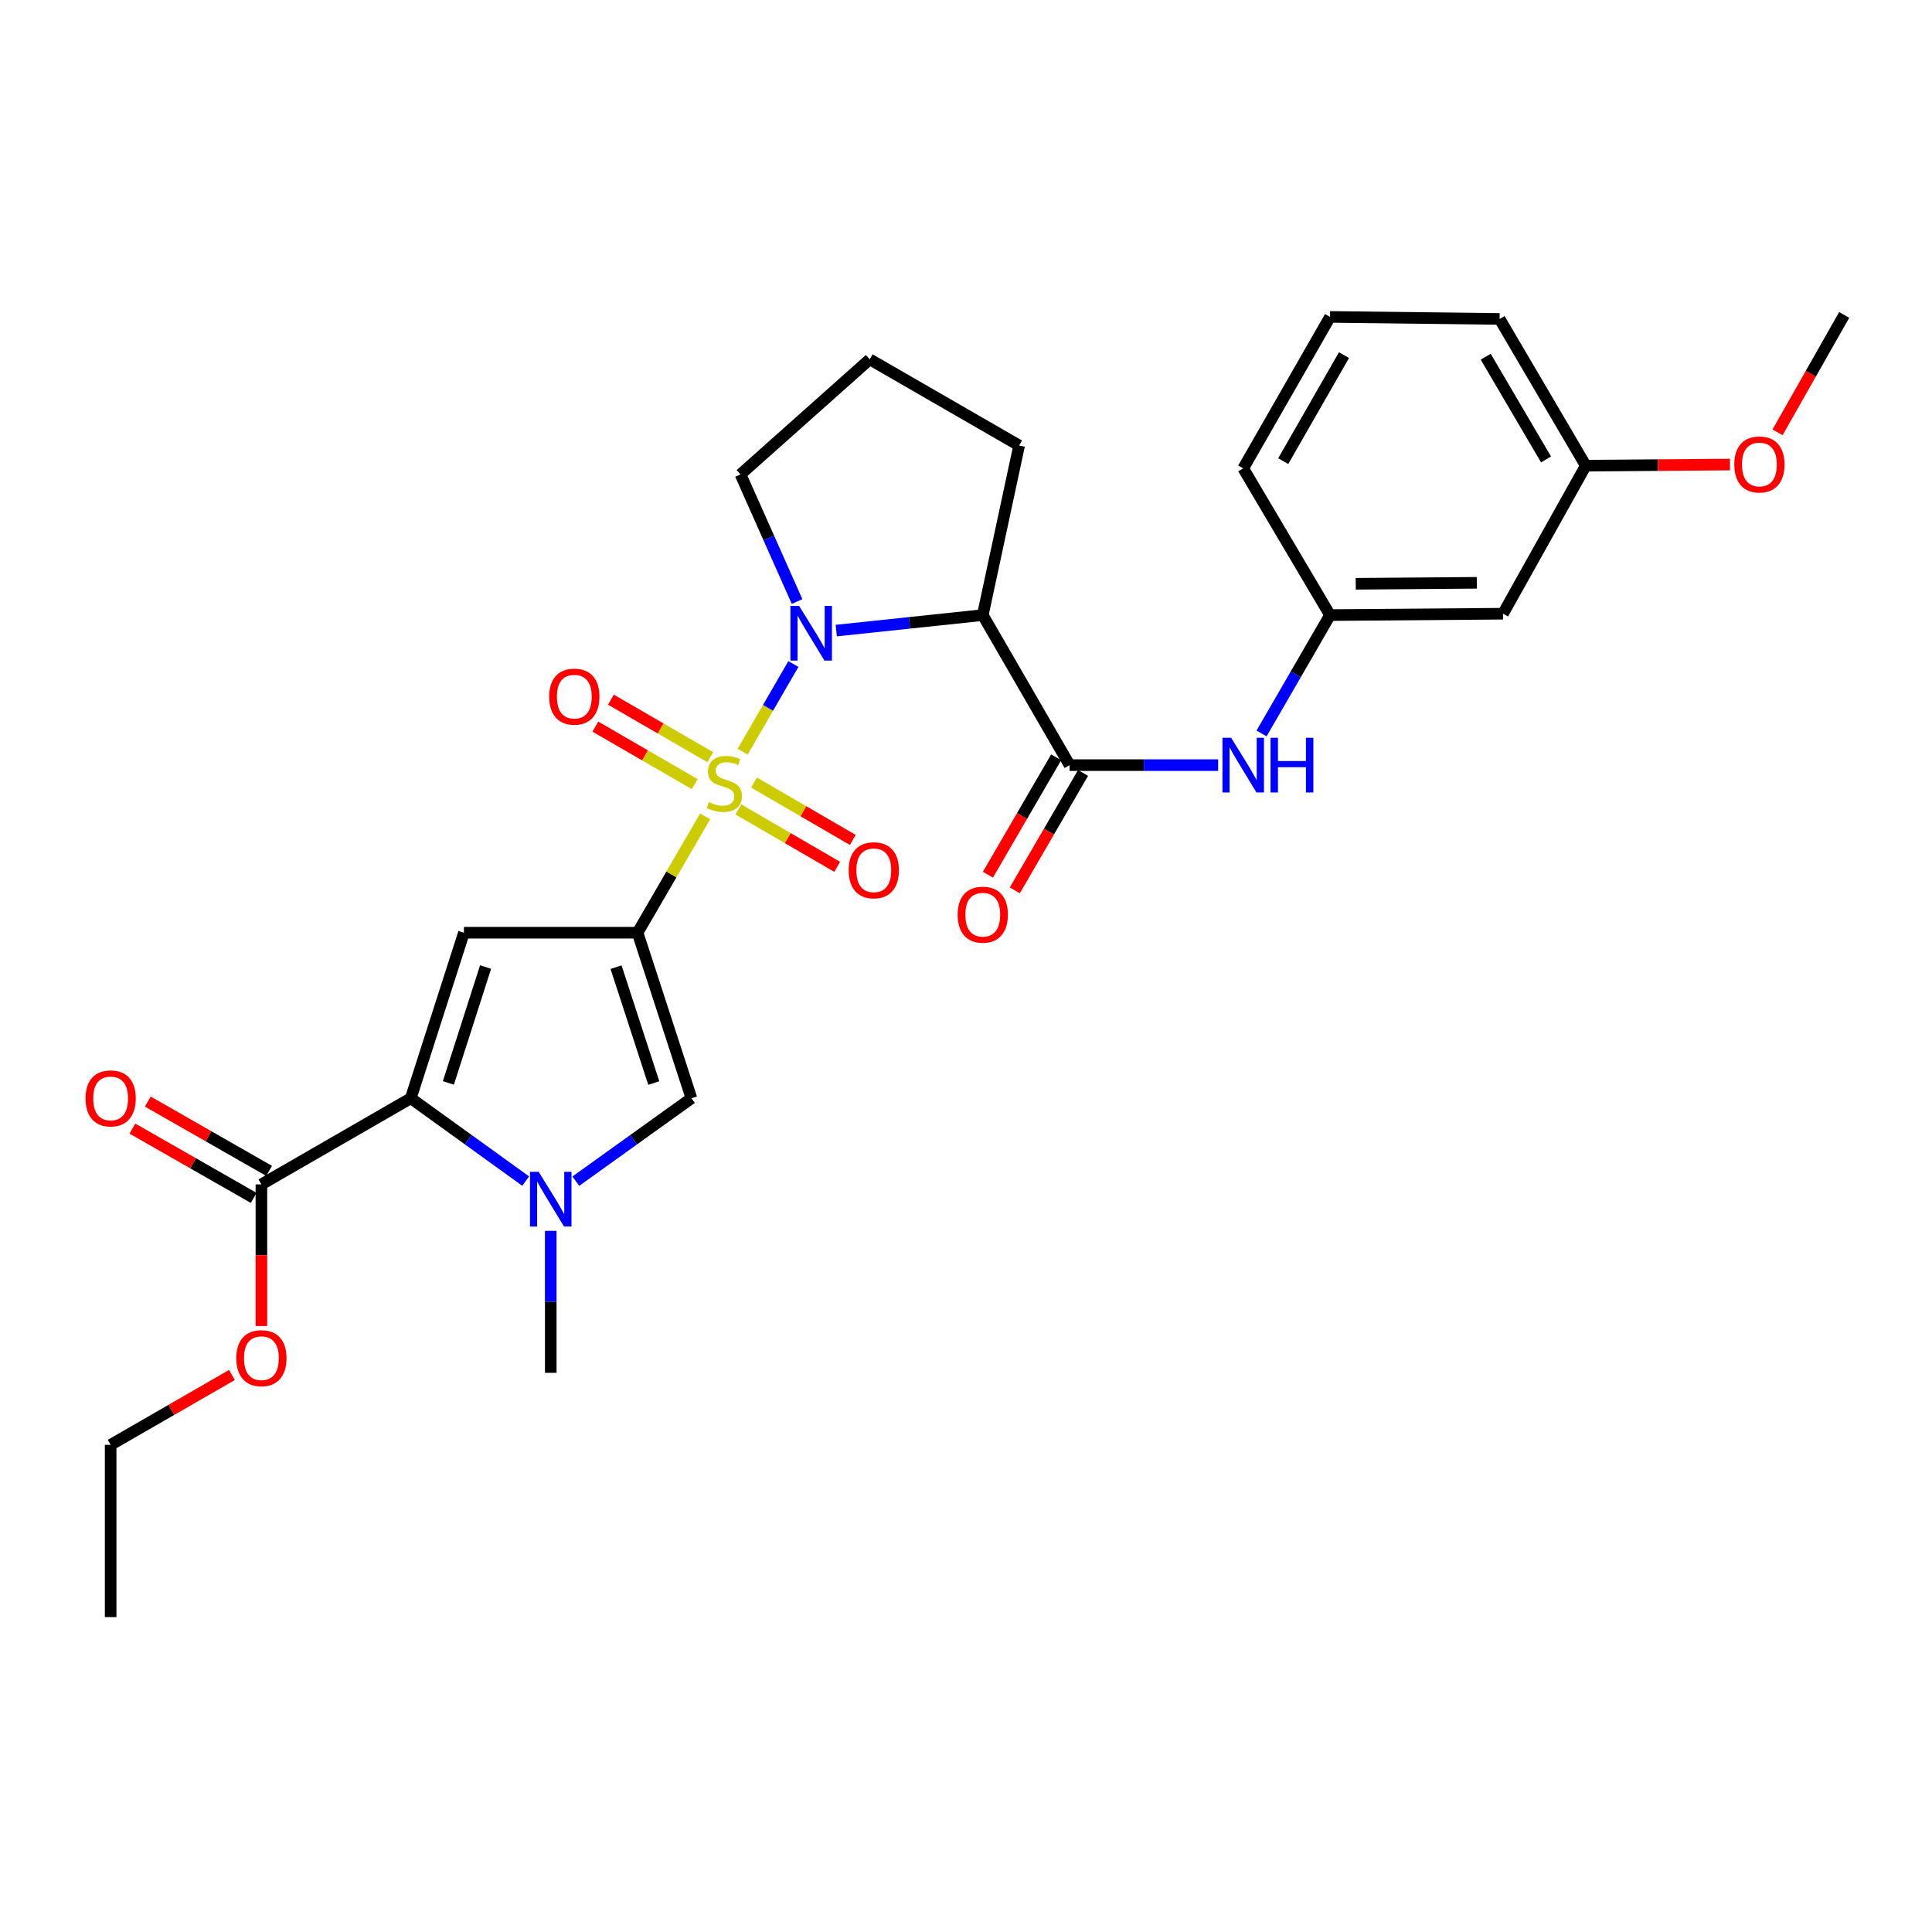 <?xml version='1.0' encoding='iso-8859-1'?>
<svg version='1.1' baseProfile='full'
              xmlns='http://www.w3.org/2000/svg'
                      xmlns:rdkit='http://www.rdkit.org/xml'
                      xmlns:xlink='http://www.w3.org/1999/xlink'
                  xml:space='preserve'
width='1000px' height='1000px' viewBox='0 0 1000 1000'>
<!-- END OF HEADER -->
<rect style='opacity:1.0;fill:#FFFFFF;stroke:none' width='1000' height='1000' x='0' y='0'> </rect>
<path class='bond-0' d='M 364.985,422.554 L 347.491,452.663' style='fill:none;fill-rule:evenodd;stroke:#CCCC00;stroke-width:6px;stroke-linecap:butt;stroke-linejoin:miter;stroke-opacity:1' />
<path class='bond-0' d='M 347.491,452.663 L 329.997,482.771' style='fill:none;fill-rule:evenodd;stroke:#000000;stroke-width:6px;stroke-linecap:butt;stroke-linejoin:miter;stroke-opacity:1' />
<path class='bond-1' d='M 384.398,389.075 L 397.526,366.386' style='fill:none;fill-rule:evenodd;stroke:#CCCC00;stroke-width:6px;stroke-linecap:butt;stroke-linejoin:miter;stroke-opacity:1' />
<path class='bond-1' d='M 397.526,366.386 L 410.654,343.697' style='fill:none;fill-rule:evenodd;stroke:#0000FF;stroke-width:6px;stroke-linecap:butt;stroke-linejoin:miter;stroke-opacity:1' />
<path class='bond-10' d='M 367.639,391.918 L 341.927,377.039' style='fill:none;fill-rule:evenodd;stroke:#CCCC00;stroke-width:6px;stroke-linecap:butt;stroke-linejoin:miter;stroke-opacity:1' />
<path class='bond-10' d='M 341.927,377.039 L 316.215,362.16' style='fill:none;fill-rule:evenodd;stroke:#FF0000;stroke-width:6px;stroke-linecap:butt;stroke-linejoin:miter;stroke-opacity:1' />
<path class='bond-10' d='M 359.574,405.854 L 333.862,390.975' style='fill:none;fill-rule:evenodd;stroke:#CCCC00;stroke-width:6px;stroke-linecap:butt;stroke-linejoin:miter;stroke-opacity:1' />
<path class='bond-10' d='M 333.862,390.975 L 308.15,376.097' style='fill:none;fill-rule:evenodd;stroke:#FF0000;stroke-width:6px;stroke-linecap:butt;stroke-linejoin:miter;stroke-opacity:1' />
<path class='bond-11' d='M 382.202,418.974 L 407.76,433.822' style='fill:none;fill-rule:evenodd;stroke:#CCCC00;stroke-width:6px;stroke-linecap:butt;stroke-linejoin:miter;stroke-opacity:1' />
<path class='bond-11' d='M 407.76,433.822 L 433.318,448.671' style='fill:none;fill-rule:evenodd;stroke:#FF0000;stroke-width:6px;stroke-linecap:butt;stroke-linejoin:miter;stroke-opacity:1' />
<path class='bond-11' d='M 390.29,405.051 L 415.849,419.9' style='fill:none;fill-rule:evenodd;stroke:#CCCC00;stroke-width:6px;stroke-linecap:butt;stroke-linejoin:miter;stroke-opacity:1' />
<path class='bond-11' d='M 415.849,419.9 L 441.407,434.748' style='fill:none;fill-rule:evenodd;stroke:#FF0000;stroke-width:6px;stroke-linecap:butt;stroke-linejoin:miter;stroke-opacity:1' />
<path class='bond-2' d='M 329.997,482.771 L 240.132,482.771' style='fill:none;fill-rule:evenodd;stroke:#000000;stroke-width:6px;stroke-linecap:butt;stroke-linejoin:miter;stroke-opacity:1' />
<path class='bond-6' d='M 329.997,482.771 L 357.889,568.45' style='fill:none;fill-rule:evenodd;stroke:#000000;stroke-width:6px;stroke-linecap:butt;stroke-linejoin:miter;stroke-opacity:1' />
<path class='bond-6' d='M 318.87,500.607 L 338.394,560.582' style='fill:none;fill-rule:evenodd;stroke:#000000;stroke-width:6px;stroke-linecap:butt;stroke-linejoin:miter;stroke-opacity:1' />
<path class='bond-5' d='M 432.844,326.394 L 470.763,322.383' style='fill:none;fill-rule:evenodd;stroke:#0000FF;stroke-width:6px;stroke-linecap:butt;stroke-linejoin:miter;stroke-opacity:1' />
<path class='bond-5' d='M 470.763,322.383 L 508.681,318.373' style='fill:none;fill-rule:evenodd;stroke:#000000;stroke-width:6px;stroke-linecap:butt;stroke-linejoin:miter;stroke-opacity:1' />
<path class='bond-16' d='M 412.569,311.356 L 397.927,278.452' style='fill:none;fill-rule:evenodd;stroke:#0000FF;stroke-width:6px;stroke-linecap:butt;stroke-linejoin:miter;stroke-opacity:1' />
<path class='bond-16' d='M 397.927,278.452 L 383.285,245.549' style='fill:none;fill-rule:evenodd;stroke:#000000;stroke-width:6px;stroke-linecap:butt;stroke-linejoin:miter;stroke-opacity:1' />
<path class='bond-3' d='M 240.132,482.771 L 212.625,568.45' style='fill:none;fill-rule:evenodd;stroke:#000000;stroke-width:6px;stroke-linecap:butt;stroke-linejoin:miter;stroke-opacity:1' />
<path class='bond-3' d='M 251.337,500.545 L 232.082,560.52' style='fill:none;fill-rule:evenodd;stroke:#000000;stroke-width:6px;stroke-linecap:butt;stroke-linejoin:miter;stroke-opacity:1' />
<path class='bond-8' d='M 212.625,568.45 L 135.301,613.043' style='fill:none;fill-rule:evenodd;stroke:#000000;stroke-width:6px;stroke-linecap:butt;stroke-linejoin:miter;stroke-opacity:1' />
<path class='bond-30' d='M 212.625,568.45 L 242.359,589.889' style='fill:none;fill-rule:evenodd;stroke:#000000;stroke-width:6px;stroke-linecap:butt;stroke-linejoin:miter;stroke-opacity:1' />
<path class='bond-30' d='M 242.359,589.889 L 272.092,611.328' style='fill:none;fill-rule:evenodd;stroke:#0000FF;stroke-width:6px;stroke-linecap:butt;stroke-linejoin:miter;stroke-opacity:1' />
<path class='bond-4' d='M 298.045,611.372 L 327.967,589.911' style='fill:none;fill-rule:evenodd;stroke:#0000FF;stroke-width:6px;stroke-linecap:butt;stroke-linejoin:miter;stroke-opacity:1' />
<path class='bond-4' d='M 327.967,589.911 L 357.889,568.45' style='fill:none;fill-rule:evenodd;stroke:#000000;stroke-width:6px;stroke-linecap:butt;stroke-linejoin:miter;stroke-opacity:1' />
<path class='bond-20' d='M 285.065,637.089 L 285.065,673.827' style='fill:none;fill-rule:evenodd;stroke:#0000FF;stroke-width:6px;stroke-linecap:butt;stroke-linejoin:miter;stroke-opacity:1' />
<path class='bond-20' d='M 285.065,673.827 L 285.065,710.565' style='fill:none;fill-rule:evenodd;stroke:#000000;stroke-width:6px;stroke-linecap:butt;stroke-linejoin:miter;stroke-opacity:1' />
<path class='bond-7' d='M 508.681,318.373 L 553.623,396.028' style='fill:none;fill-rule:evenodd;stroke:#000000;stroke-width:6px;stroke-linecap:butt;stroke-linejoin:miter;stroke-opacity:1' />
<path class='bond-17' d='M 508.681,318.373 L 527.502,230.592' style='fill:none;fill-rule:evenodd;stroke:#000000;stroke-width:6px;stroke-linecap:butt;stroke-linejoin:miter;stroke-opacity:1' />
<path class='bond-9' d='M 553.623,396.028 L 592.062,396.028' style='fill:none;fill-rule:evenodd;stroke:#000000;stroke-width:6px;stroke-linecap:butt;stroke-linejoin:miter;stroke-opacity:1' />
<path class='bond-9' d='M 592.062,396.028 L 630.501,396.028' style='fill:none;fill-rule:evenodd;stroke:#0000FF;stroke-width:6px;stroke-linecap:butt;stroke-linejoin:miter;stroke-opacity:1' />
<path class='bond-12' d='M 546.662,391.982 L 529.003,422.366' style='fill:none;fill-rule:evenodd;stroke:#000000;stroke-width:6px;stroke-linecap:butt;stroke-linejoin:miter;stroke-opacity:1' />
<path class='bond-12' d='M 529.003,422.366 L 511.343,452.75' style='fill:none;fill-rule:evenodd;stroke:#FF0000;stroke-width:6px;stroke-linecap:butt;stroke-linejoin:miter;stroke-opacity:1' />
<path class='bond-12' d='M 560.583,400.073 L 542.924,430.457' style='fill:none;fill-rule:evenodd;stroke:#000000;stroke-width:6px;stroke-linecap:butt;stroke-linejoin:miter;stroke-opacity:1' />
<path class='bond-12' d='M 542.924,430.457 L 525.264,460.841' style='fill:none;fill-rule:evenodd;stroke:#FF0000;stroke-width:6px;stroke-linecap:butt;stroke-linejoin:miter;stroke-opacity:1' />
<path class='bond-14' d='M 139.296,606.053 L 107.904,588.113' style='fill:none;fill-rule:evenodd;stroke:#000000;stroke-width:6px;stroke-linecap:butt;stroke-linejoin:miter;stroke-opacity:1' />
<path class='bond-14' d='M 107.904,588.113 L 76.512,570.173' style='fill:none;fill-rule:evenodd;stroke:#FF0000;stroke-width:6px;stroke-linecap:butt;stroke-linejoin:miter;stroke-opacity:1' />
<path class='bond-14' d='M 131.307,620.033 L 99.915,602.093' style='fill:none;fill-rule:evenodd;stroke:#000000;stroke-width:6px;stroke-linecap:butt;stroke-linejoin:miter;stroke-opacity:1' />
<path class='bond-14' d='M 99.915,602.093 L 68.523,584.153' style='fill:none;fill-rule:evenodd;stroke:#FF0000;stroke-width:6px;stroke-linecap:butt;stroke-linejoin:miter;stroke-opacity:1' />
<path class='bond-18' d='M 135.301,613.043 L 135.301,649.692' style='fill:none;fill-rule:evenodd;stroke:#000000;stroke-width:6px;stroke-linecap:butt;stroke-linejoin:miter;stroke-opacity:1' />
<path class='bond-18' d='M 135.301,649.692 L 135.301,686.341' style='fill:none;fill-rule:evenodd;stroke:#FF0000;stroke-width:6px;stroke-linecap:butt;stroke-linejoin:miter;stroke-opacity:1' />
<path class='bond-13' d='M 652.979,379.625 L 670.7,348.999' style='fill:none;fill-rule:evenodd;stroke:#0000FF;stroke-width:6px;stroke-linecap:butt;stroke-linejoin:miter;stroke-opacity:1' />
<path class='bond-13' d='M 670.7,348.999 L 688.421,318.373' style='fill:none;fill-rule:evenodd;stroke:#000000;stroke-width:6px;stroke-linecap:butt;stroke-linejoin:miter;stroke-opacity:1' />
<path class='bond-15' d='M 688.421,318.373 L 777.955,317.657' style='fill:none;fill-rule:evenodd;stroke:#000000;stroke-width:6px;stroke-linecap:butt;stroke-linejoin:miter;stroke-opacity:1' />
<path class='bond-15' d='M 701.722,302.165 L 764.396,301.664' style='fill:none;fill-rule:evenodd;stroke:#000000;stroke-width:6px;stroke-linecap:butt;stroke-linejoin:miter;stroke-opacity:1' />
<path class='bond-24' d='M 688.421,318.373 L 643.488,242.427' style='fill:none;fill-rule:evenodd;stroke:#000000;stroke-width:6px;stroke-linecap:butt;stroke-linejoin:miter;stroke-opacity:1' />
<path class='bond-19' d='M 777.955,317.657 L 820.794,241.04' style='fill:none;fill-rule:evenodd;stroke:#000000;stroke-width:6px;stroke-linecap:butt;stroke-linejoin:miter;stroke-opacity:1' />
<path class='bond-22' d='M 383.285,245.549 L 450.161,185.982' style='fill:none;fill-rule:evenodd;stroke:#000000;stroke-width:6px;stroke-linecap:butt;stroke-linejoin:miter;stroke-opacity:1' />
<path class='bond-29' d='M 527.502,230.592 L 450.161,185.982' style='fill:none;fill-rule:evenodd;stroke:#000000;stroke-width:6px;stroke-linecap:butt;stroke-linejoin:miter;stroke-opacity:1' />
<path class='bond-26' d='M 120.05,711.692 L 88.66,729.771' style='fill:none;fill-rule:evenodd;stroke:#FF0000;stroke-width:6px;stroke-linecap:butt;stroke-linejoin:miter;stroke-opacity:1' />
<path class='bond-26' d='M 88.66,729.771 L 57.271,747.849' style='fill:none;fill-rule:evenodd;stroke:#000000;stroke-width:6px;stroke-linecap:butt;stroke-linejoin:miter;stroke-opacity:1' />
<path class='bond-21' d='M 820.794,241.04 L 858.108,240.743' style='fill:none;fill-rule:evenodd;stroke:#000000;stroke-width:6px;stroke-linecap:butt;stroke-linejoin:miter;stroke-opacity:1' />
<path class='bond-21' d='M 858.108,240.743 L 895.421,240.446' style='fill:none;fill-rule:evenodd;stroke:#FF0000;stroke-width:6px;stroke-linecap:butt;stroke-linejoin:miter;stroke-opacity:1' />
<path class='bond-31' d='M 820.794,241.04 L 776.202,165.085' style='fill:none;fill-rule:evenodd;stroke:#000000;stroke-width:6px;stroke-linecap:butt;stroke-linejoin:miter;stroke-opacity:1' />
<path class='bond-31' d='M 800.22,237.799 L 769.005,184.631' style='fill:none;fill-rule:evenodd;stroke:#000000;stroke-width:6px;stroke-linecap:butt;stroke-linejoin:miter;stroke-opacity:1' />
<path class='bond-27' d='M 920.055,223.782 L 937.3,193.392' style='fill:none;fill-rule:evenodd;stroke:#FF0000;stroke-width:6px;stroke-linecap:butt;stroke-linejoin:miter;stroke-opacity:1' />
<path class='bond-27' d='M 937.3,193.392 L 954.545,163.001' style='fill:none;fill-rule:evenodd;stroke:#000000;stroke-width:6px;stroke-linecap:butt;stroke-linejoin:miter;stroke-opacity:1' />
<path class='bond-23' d='M 688.421,164.039 L 643.488,242.427' style='fill:none;fill-rule:evenodd;stroke:#000000;stroke-width:6px;stroke-linecap:butt;stroke-linejoin:miter;stroke-opacity:1' />
<path class='bond-23' d='M 695.65,183.804 L 664.197,238.676' style='fill:none;fill-rule:evenodd;stroke:#000000;stroke-width:6px;stroke-linecap:butt;stroke-linejoin:miter;stroke-opacity:1' />
<path class='bond-25' d='M 688.421,164.039 L 776.202,165.085' style='fill:none;fill-rule:evenodd;stroke:#000000;stroke-width:6px;stroke-linecap:butt;stroke-linejoin:miter;stroke-opacity:1' />
<path class='bond-28' d='M 57.271,747.849 L 57.271,836.999' style='fill:none;fill-rule:evenodd;stroke:#000000;stroke-width:6px;stroke-linecap:butt;stroke-linejoin:miter;stroke-opacity:1' />
<path  class='atom-0' d='M 366.93 415.158
Q 367.25 415.278, 368.57 415.838
Q 369.89 416.398, 371.33 416.758
Q 372.81 417.078, 374.25 417.078
Q 376.93 417.078, 378.49 415.798
Q 380.05 414.478, 380.05 412.198
Q 380.05 410.638, 379.25 409.678
Q 378.49 408.718, 377.29 408.198
Q 376.09 407.678, 374.09 407.078
Q 371.57 406.318, 370.05 405.598
Q 368.57 404.878, 367.49 403.358
Q 366.45 401.838, 366.45 399.278
Q 366.45 395.718, 368.85 393.518
Q 371.29 391.318, 376.09 391.318
Q 379.37 391.318, 383.09 392.878
L 382.17 395.958
Q 378.77 394.558, 376.21 394.558
Q 373.45 394.558, 371.93 395.718
Q 370.41 396.838, 370.45 398.798
Q 370.45 400.318, 371.21 401.238
Q 372.01 402.158, 373.13 402.678
Q 374.29 403.198, 376.21 403.798
Q 378.77 404.598, 380.29 405.398
Q 381.81 406.198, 382.89 407.838
Q 384.01 409.438, 384.01 412.198
Q 384.01 416.118, 381.37 418.238
Q 378.77 420.318, 374.41 420.318
Q 371.89 420.318, 369.97 419.758
Q 368.09 419.238, 365.85 418.318
L 366.93 415.158
' fill='#CCCC00'/>
<path  class='atom-2' d='M 413.611 313.606
L 422.891 328.606
Q 423.811 330.086, 425.291 332.766
Q 426.771 335.446, 426.851 335.606
L 426.851 313.606
L 430.611 313.606
L 430.611 341.926
L 426.731 341.926
L 416.771 325.526
Q 415.611 323.606, 414.371 321.406
Q 413.171 319.206, 412.811 318.526
L 412.811 341.926
L 409.131 341.926
L 409.131 313.606
L 413.611 313.606
' fill='#0000FF'/>
<path  class='atom-5' d='M 278.805 606.522
L 288.085 621.522
Q 289.005 623.002, 290.485 625.682
Q 291.965 628.362, 292.045 628.522
L 292.045 606.522
L 295.805 606.522
L 295.805 634.842
L 291.925 634.842
L 281.965 618.442
Q 280.805 616.522, 279.565 614.322
Q 278.365 612.122, 278.005 611.442
L 278.005 634.842
L 274.325 634.842
L 274.325 606.522
L 278.805 606.522
' fill='#0000FF'/>
<path  class='atom-10' d='M 637.228 381.868
L 646.508 396.868
Q 647.428 398.348, 648.908 401.028
Q 650.388 403.708, 650.468 403.868
L 650.468 381.868
L 654.228 381.868
L 654.228 410.188
L 650.348 410.188
L 640.388 393.788
Q 639.228 391.868, 637.988 389.668
Q 636.788 387.468, 636.428 386.788
L 636.428 410.188
L 632.748 410.188
L 632.748 381.868
L 637.228 381.868
' fill='#0000FF'/>
<path  class='atom-10' d='M 657.628 381.868
L 661.468 381.868
L 661.468 393.908
L 675.948 393.908
L 675.948 381.868
L 679.788 381.868
L 679.788 410.188
L 675.948 410.188
L 675.948 397.108
L 661.468 397.108
L 661.468 410.188
L 657.628 410.188
L 657.628 381.868
' fill='#0000FF'/>
<path  class='atom-11' d='M 284.266 360.577
Q 284.266 353.777, 287.626 349.977
Q 290.986 346.177, 297.266 346.177
Q 303.546 346.177, 306.906 349.977
Q 310.266 353.777, 310.266 360.577
Q 310.266 367.457, 306.866 371.377
Q 303.466 375.257, 297.266 375.257
Q 291.026 375.257, 287.626 371.377
Q 284.266 367.497, 284.266 360.577
M 297.266 372.057
Q 301.586 372.057, 303.906 369.177
Q 306.266 366.257, 306.266 360.577
Q 306.266 355.017, 303.906 352.217
Q 301.586 349.377, 297.266 349.377
Q 292.946 349.377, 290.586 352.177
Q 288.266 354.977, 288.266 360.577
Q 288.266 366.297, 290.586 369.177
Q 292.946 372.057, 297.266 372.057
' fill='#FF0000'/>
<path  class='atom-12' d='M 439.272 450.451
Q 439.272 443.651, 442.632 439.851
Q 445.992 436.051, 452.272 436.051
Q 458.552 436.051, 461.912 439.851
Q 465.272 443.651, 465.272 450.451
Q 465.272 457.331, 461.872 461.251
Q 458.472 465.131, 452.272 465.131
Q 446.032 465.131, 442.632 461.251
Q 439.272 457.371, 439.272 450.451
M 452.272 461.931
Q 456.592 461.931, 458.912 459.051
Q 461.272 456.131, 461.272 450.451
Q 461.272 444.891, 458.912 442.091
Q 456.592 439.251, 452.272 439.251
Q 447.952 439.251, 445.592 442.051
Q 443.272 444.851, 443.272 450.451
Q 443.272 456.171, 445.592 459.051
Q 447.952 461.931, 452.272 461.931
' fill='#FF0000'/>
<path  class='atom-13' d='M 495.681 473.432
Q 495.681 466.632, 499.041 462.832
Q 502.401 459.032, 508.681 459.032
Q 514.961 459.032, 518.321 462.832
Q 521.681 466.632, 521.681 473.432
Q 521.681 480.312, 518.281 484.232
Q 514.881 488.112, 508.681 488.112
Q 502.441 488.112, 499.041 484.232
Q 495.681 480.352, 495.681 473.432
M 508.681 484.912
Q 513.001 484.912, 515.321 482.032
Q 517.681 479.112, 517.681 473.432
Q 517.681 467.872, 515.321 465.072
Q 513.001 462.232, 508.681 462.232
Q 504.361 462.232, 502.001 465.032
Q 499.681 467.832, 499.681 473.432
Q 499.681 479.152, 502.001 482.032
Q 504.361 484.912, 508.681 484.912
' fill='#FF0000'/>
<path  class='atom-15' d='M 44.271 568.53
Q 44.271 561.73, 47.631 557.93
Q 50.991 554.13, 57.271 554.13
Q 63.551 554.13, 66.911 557.93
Q 70.271 561.73, 70.271 568.53
Q 70.271 575.41, 66.871 579.33
Q 63.471 583.21, 57.271 583.21
Q 51.031 583.21, 47.631 579.33
Q 44.271 575.45, 44.271 568.53
M 57.271 580.01
Q 61.591 580.01, 63.911 577.13
Q 66.271 574.21, 66.271 568.53
Q 66.271 562.97, 63.911 560.17
Q 61.591 557.33, 57.271 557.33
Q 52.951 557.33, 50.591 560.13
Q 48.271 562.93, 48.271 568.53
Q 48.271 574.25, 50.591 577.13
Q 52.951 580.01, 57.271 580.01
' fill='#FF0000'/>
<path  class='atom-19' d='M 122.301 702.988
Q 122.301 696.188, 125.661 692.388
Q 129.021 688.588, 135.301 688.588
Q 141.581 688.588, 144.941 692.388
Q 148.301 696.188, 148.301 702.988
Q 148.301 709.868, 144.901 713.788
Q 141.501 717.668, 135.301 717.668
Q 129.061 717.668, 125.661 713.788
Q 122.301 709.908, 122.301 702.988
M 135.301 714.468
Q 139.621 714.468, 141.941 711.588
Q 144.301 708.668, 144.301 702.988
Q 144.301 697.428, 141.941 694.628
Q 139.621 691.788, 135.301 691.788
Q 130.981 691.788, 128.621 694.588
Q 126.301 697.388, 126.301 702.988
Q 126.301 708.708, 128.621 711.588
Q 130.981 714.468, 135.301 714.468
' fill='#FF0000'/>
<path  class='atom-22' d='M 897.668 240.405
Q 897.668 233.605, 901.028 229.805
Q 904.388 226.005, 910.668 226.005
Q 916.948 226.005, 920.308 229.805
Q 923.668 233.605, 923.668 240.405
Q 923.668 247.285, 920.268 251.205
Q 916.868 255.085, 910.668 255.085
Q 904.428 255.085, 901.028 251.205
Q 897.668 247.325, 897.668 240.405
M 910.668 251.885
Q 914.988 251.885, 917.308 249.005
Q 919.668 246.085, 919.668 240.405
Q 919.668 234.845, 917.308 232.045
Q 914.988 229.205, 910.668 229.205
Q 906.348 229.205, 903.988 232.005
Q 901.668 234.805, 901.668 240.405
Q 901.668 246.125, 903.988 249.005
Q 906.348 251.885, 910.668 251.885
' fill='#FF0000'/>
</svg>
